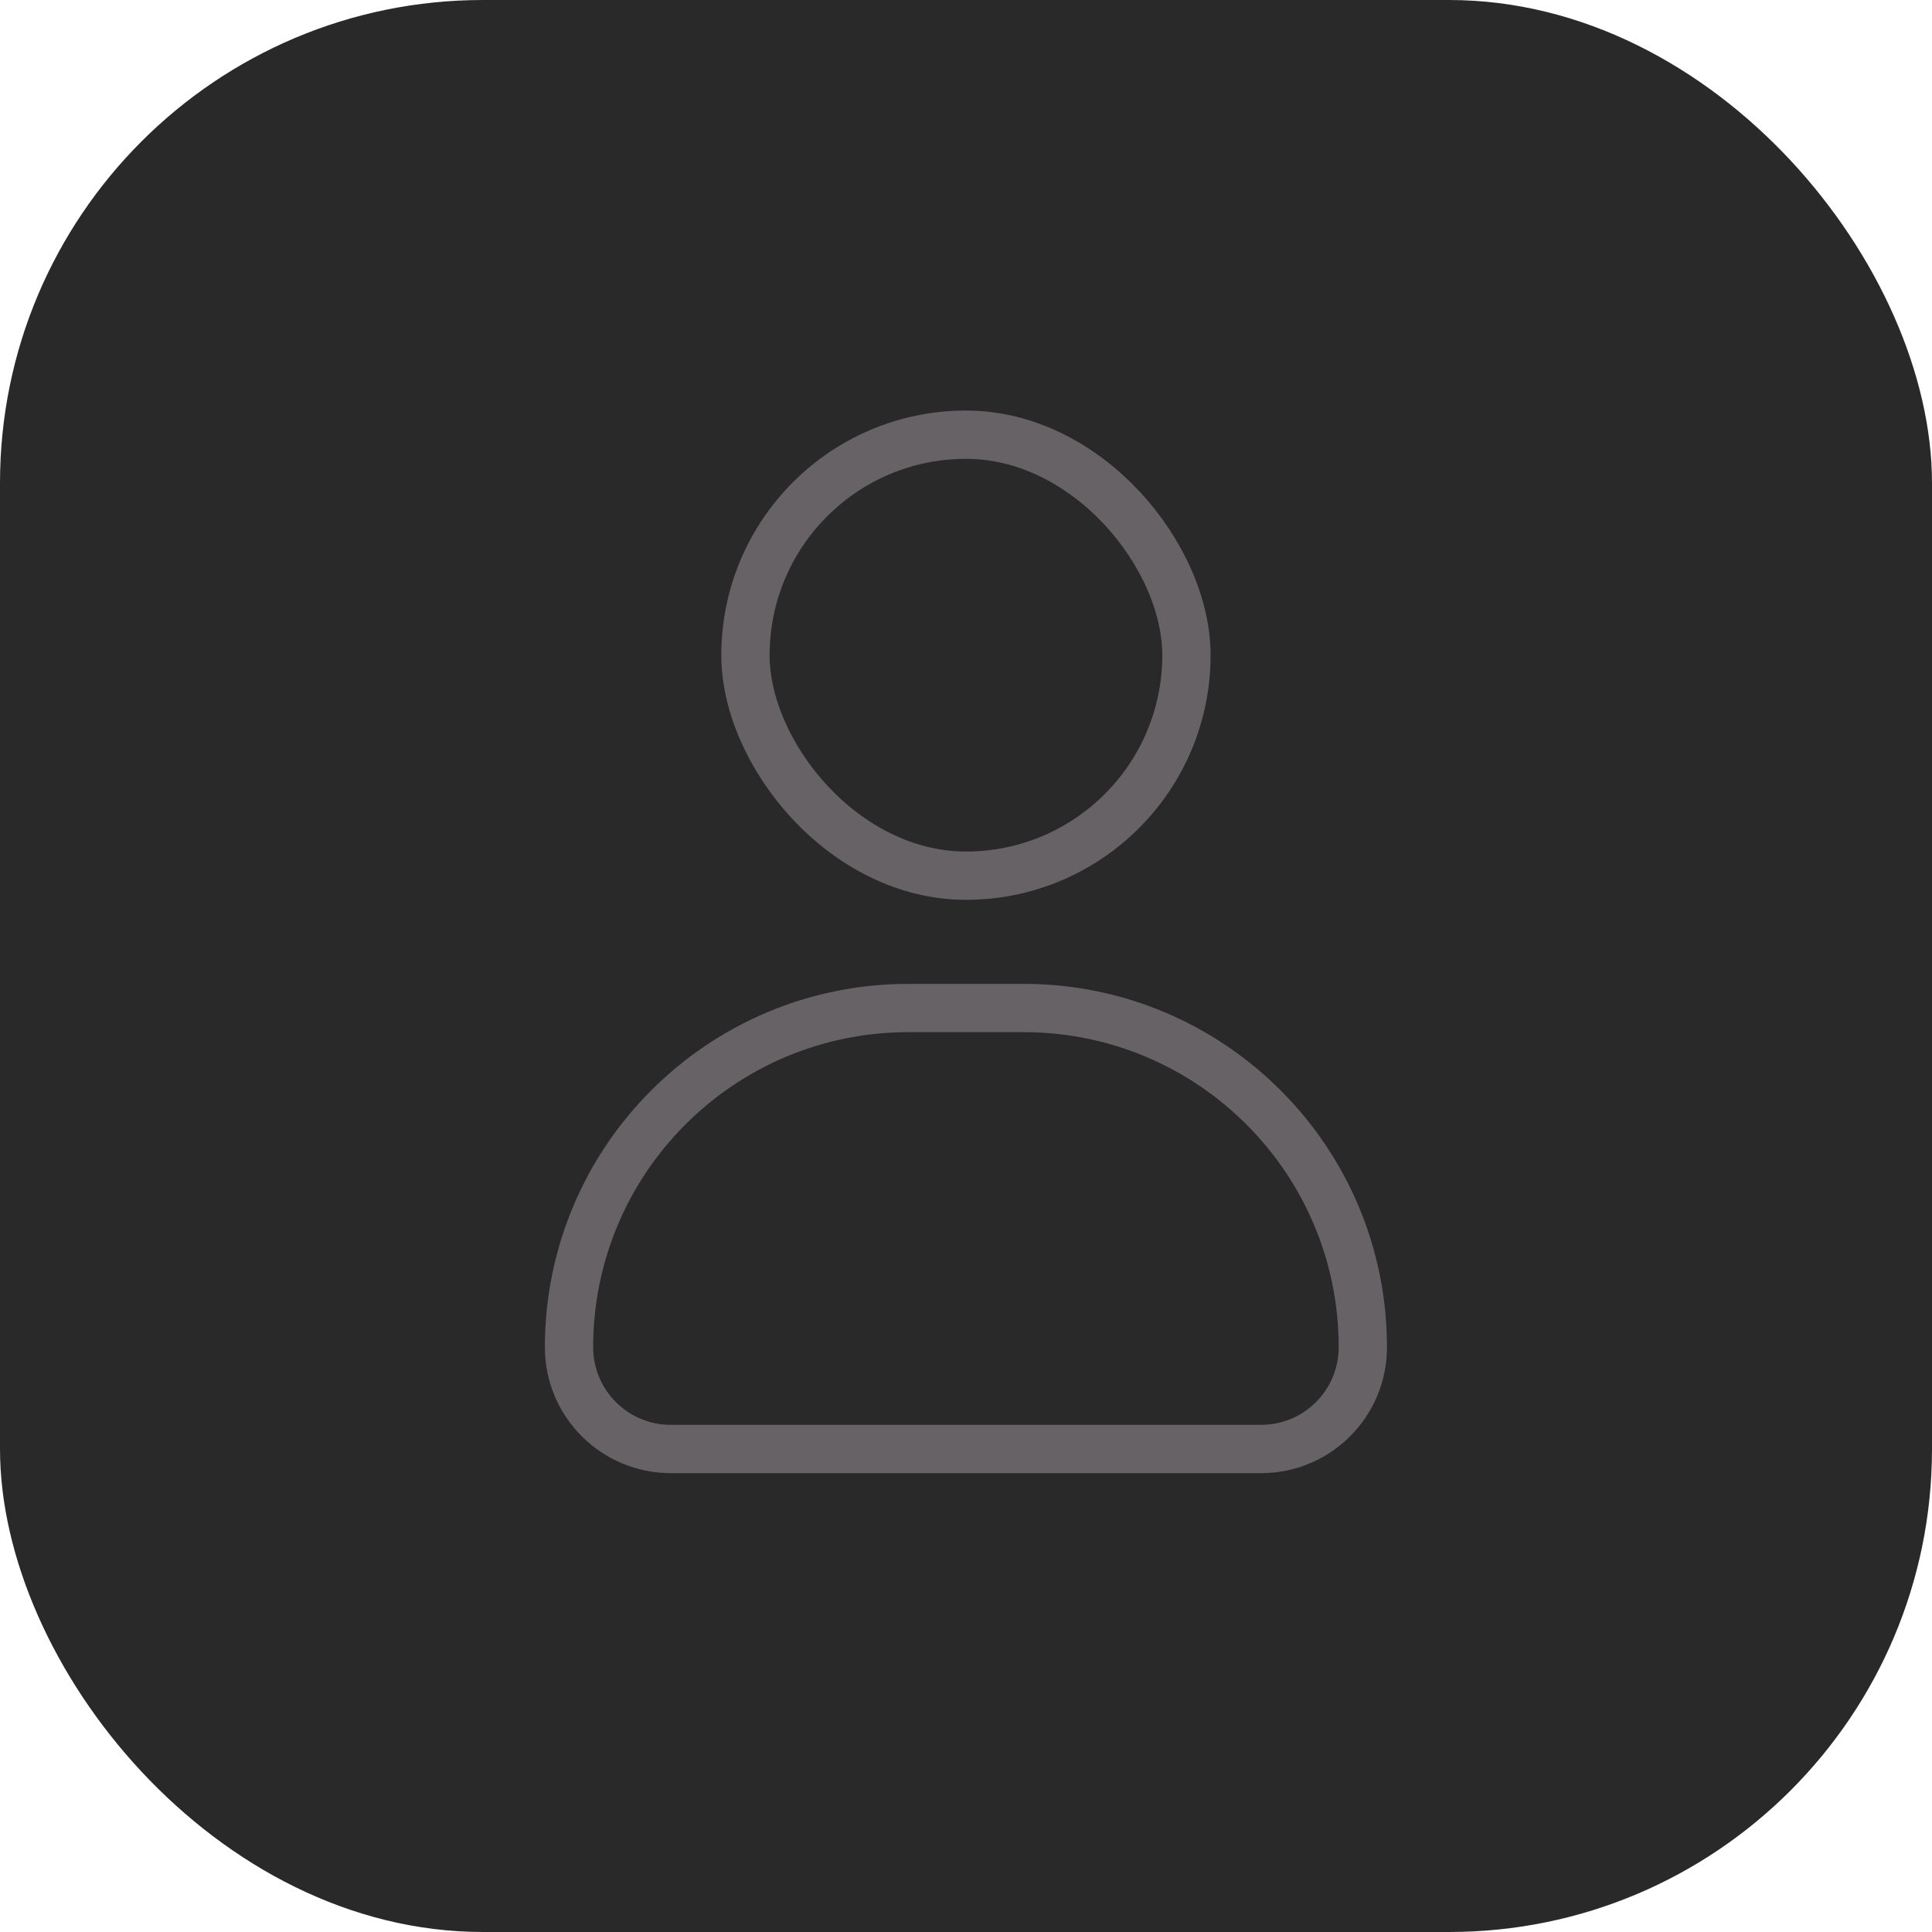 <svg width="40" height="40" viewBox="0 0 40 40" fill="none" xmlns="http://www.w3.org/2000/svg">
<rect width="40" height="40" rx="10" fill="#292929"/>
<rect x="15.434" y="9" width="9.13" height="9.13" rx="4.565" stroke="#676265"/>
<path d="M18.805 20.87H21.193C25.072 20.87 28.216 24.014 28.216 27.893C28.216 29.057 27.273 30 26.109 30H13.888C12.725 30 11.781 29.057 11.781 27.893C11.781 24.014 14.926 20.87 18.805 20.87Z" stroke="#676265"/>
</svg>
